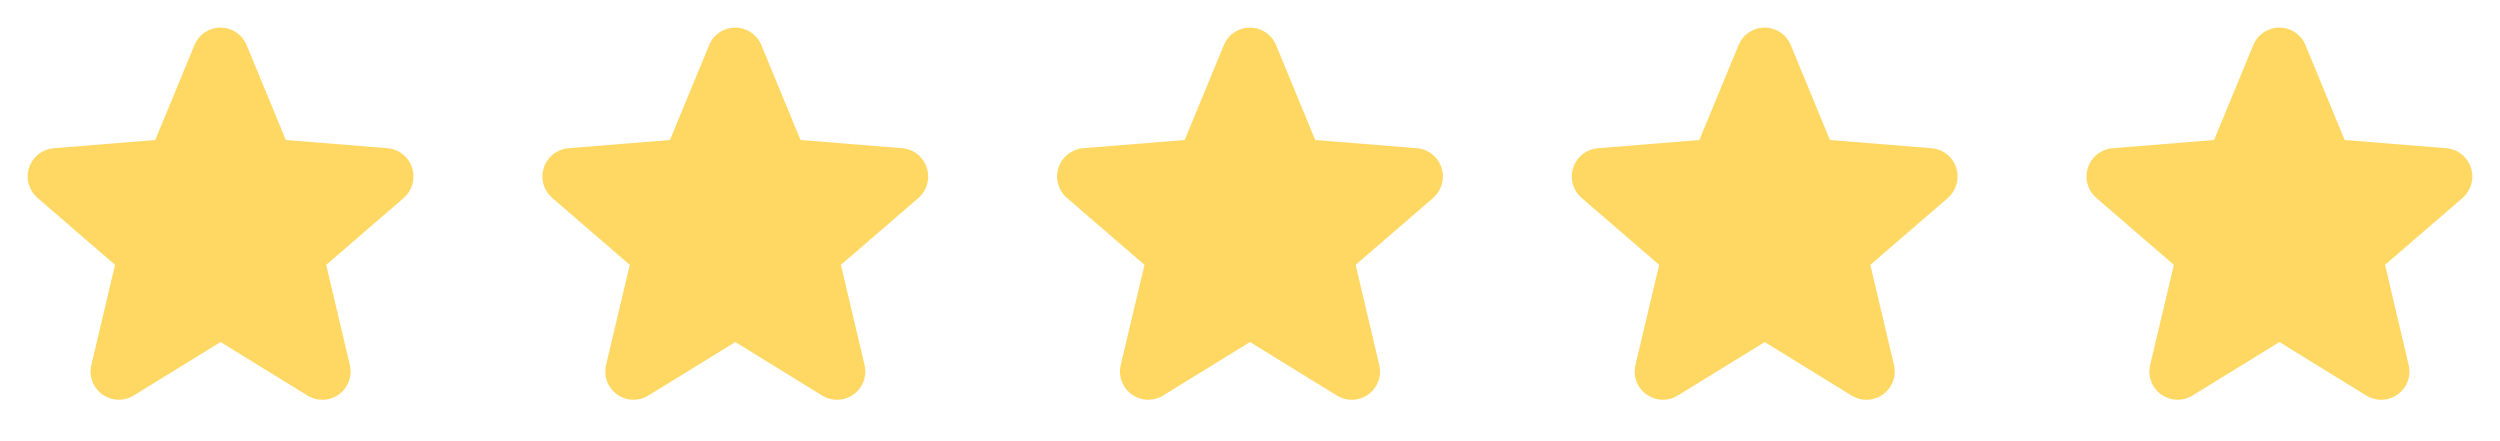<svg width="136" height="24" viewBox="0 0 136 24" fill="none" xmlns="http://www.w3.org/2000/svg">
<g clip-path="url(#clip0_38_1397)">
<path d="M21.965 10.767L17.746 14.407L19.031 19.852C19.102 20.147 19.084 20.457 18.979 20.742C18.874 21.027 18.686 21.275 18.441 21.454C18.195 21.632 17.901 21.734 17.598 21.747C17.294 21.759 16.994 21.681 16.734 21.522L12 18.608L7.263 21.522C7.004 21.68 6.703 21.757 6.4 21.744C6.097 21.732 5.804 21.63 5.559 21.451C5.314 21.273 5.127 21.025 5.022 20.741C4.917 20.456 4.898 20.147 4.969 19.852L6.259 14.407L2.04 10.767C1.811 10.569 1.645 10.307 1.563 10.015C1.481 9.723 1.487 9.414 1.581 9.125C1.674 8.837 1.85 8.582 2.087 8.393C2.324 8.204 2.612 8.089 2.914 8.062L8.445 7.616L10.579 2.452C10.694 2.171 10.891 1.93 11.143 1.761C11.396 1.591 11.694 1.501 11.998 1.501C12.302 1.501 12.599 1.591 12.852 1.761C13.104 1.93 13.301 2.171 13.417 2.452L15.549 7.616L21.081 8.062C21.383 8.088 21.672 8.202 21.91 8.391C22.148 8.58 22.325 8.835 22.418 9.124C22.512 9.412 22.518 9.723 22.437 10.015C22.355 10.308 22.189 10.569 21.959 10.768L21.965 10.767Z" fill="#FFD864"/>
<path d="M49.965 10.767L45.746 14.407L47.031 19.852C47.102 20.147 47.084 20.457 46.979 20.742C46.874 21.027 46.686 21.275 46.441 21.454C46.195 21.632 45.901 21.734 45.598 21.747C45.294 21.759 44.994 21.681 44.734 21.522L40 18.608L35.263 21.522C35.004 21.68 34.703 21.757 34.4 21.744C34.097 21.732 33.804 21.63 33.559 21.451C33.314 21.273 33.127 21.025 33.022 20.741C32.917 20.456 32.898 20.147 32.969 19.852L34.259 14.407L30.04 10.767C29.811 10.569 29.645 10.307 29.563 10.015C29.481 9.723 29.487 9.414 29.581 9.125C29.674 8.837 29.85 8.582 30.087 8.393C30.324 8.204 30.612 8.089 30.914 8.062L36.445 7.616L38.579 2.452C38.694 2.171 38.891 1.93 39.144 1.761C39.396 1.591 39.694 1.501 39.998 1.501C40.302 1.501 40.599 1.591 40.852 1.761C41.105 1.93 41.301 2.171 41.417 2.452L43.549 7.616L49.081 8.062C49.383 8.088 49.672 8.202 49.91 8.391C50.148 8.58 50.325 8.835 50.418 9.124C50.512 9.412 50.519 9.723 50.437 10.015C50.355 10.308 50.189 10.569 49.959 10.768L49.965 10.767Z" fill="#FFD864"/>
<path d="M77.965 10.767L73.746 14.407L75.031 19.852C75.102 20.147 75.084 20.457 74.979 20.742C74.874 21.027 74.686 21.275 74.441 21.454C74.195 21.632 73.901 21.734 73.598 21.747C73.294 21.759 72.994 21.681 72.734 21.522L68 18.608L63.263 21.522C63.004 21.68 62.703 21.757 62.4 21.744C62.097 21.732 61.804 21.63 61.559 21.451C61.314 21.273 61.127 21.025 61.022 20.741C60.917 20.456 60.898 20.147 60.969 19.852L62.259 14.407L58.04 10.767C57.811 10.569 57.645 10.307 57.563 10.015C57.481 9.723 57.487 9.414 57.581 9.125C57.674 8.837 57.85 8.582 58.087 8.393C58.324 8.204 58.612 8.089 58.914 8.062L64.445 7.616L66.579 2.452C66.694 2.171 66.891 1.93 67.144 1.761C67.396 1.591 67.694 1.501 67.998 1.501C68.302 1.501 68.599 1.591 68.852 1.761C69.105 1.93 69.301 2.171 69.417 2.452L71.549 7.616L77.081 8.062C77.383 8.088 77.672 8.202 77.91 8.391C78.147 8.58 78.325 8.835 78.418 9.124C78.512 9.412 78.519 9.723 78.437 10.015C78.355 10.308 78.189 10.569 77.959 10.768L77.965 10.767Z" fill="#FFD864"/>
<path d="M105.965 10.767L101.746 14.407L103.031 19.852C103.102 20.147 103.084 20.457 102.979 20.742C102.874 21.027 102.686 21.275 102.441 21.454C102.195 21.632 101.902 21.734 101.598 21.747C101.294 21.759 100.994 21.681 100.734 21.522L96 18.608L91.263 21.522C91.004 21.68 90.703 21.757 90.4 21.744C90.097 21.732 89.805 21.63 89.559 21.451C89.314 21.273 89.127 21.025 89.022 20.741C88.917 20.456 88.898 20.147 88.969 19.852L90.259 14.407L86.04 10.767C85.811 10.569 85.645 10.307 85.563 10.015C85.481 9.723 85.487 9.414 85.581 9.125C85.674 8.837 85.85 8.582 86.087 8.393C86.324 8.204 86.612 8.089 86.914 8.062L92.445 7.616L94.579 2.452C94.694 2.171 94.891 1.93 95.144 1.761C95.396 1.591 95.694 1.501 95.998 1.501C96.302 1.501 96.599 1.591 96.852 1.761C97.105 1.93 97.301 2.171 97.417 2.452L99.549 7.616L105.081 8.062C105.383 8.088 105.672 8.202 105.91 8.391C106.148 8.58 106.324 8.835 106.418 9.124C106.512 9.412 106.519 9.723 106.437 10.015C106.355 10.308 106.189 10.569 105.959 10.768L105.965 10.767Z" fill="#FFD864"/>
<path d="M133.965 10.767L129.746 14.407L131.031 19.852C131.102 20.147 131.084 20.457 130.979 20.742C130.874 21.027 130.686 21.275 130.441 21.454C130.195 21.632 129.902 21.734 129.598 21.747C129.294 21.759 128.994 21.681 128.734 21.522L124 18.608L119.263 21.522C119.004 21.68 118.703 21.757 118.4 21.744C118.097 21.732 117.804 21.63 117.559 21.451C117.314 21.273 117.127 21.025 117.022 20.741C116.917 20.456 116.898 20.147 116.969 19.852L118.259 14.407L114.04 10.767C113.811 10.569 113.645 10.307 113.563 10.015C113.481 9.723 113.487 9.414 113.581 9.125C113.674 8.837 113.85 8.582 114.087 8.393C114.324 8.204 114.612 8.089 114.914 8.062L120.445 7.616L122.579 2.452C122.694 2.171 122.891 1.93 123.143 1.761C123.396 1.591 123.693 1.501 123.998 1.501C124.302 1.501 124.599 1.591 124.852 1.761C125.104 1.93 125.301 2.171 125.417 2.452L127.549 7.616L133.081 8.062C133.383 8.088 133.672 8.202 133.91 8.391C134.148 8.58 134.324 8.835 134.418 9.124C134.512 9.412 134.519 9.723 134.437 10.015C134.355 10.308 134.189 10.569 133.959 10.768L133.965 10.767Z" fill="#FFD864"/>
</g>
<defs>
<clipPath id="clip0_38_1397">
<rect width="136" height="24" fill="white"/>
</clipPath>
</defs>
</svg>
